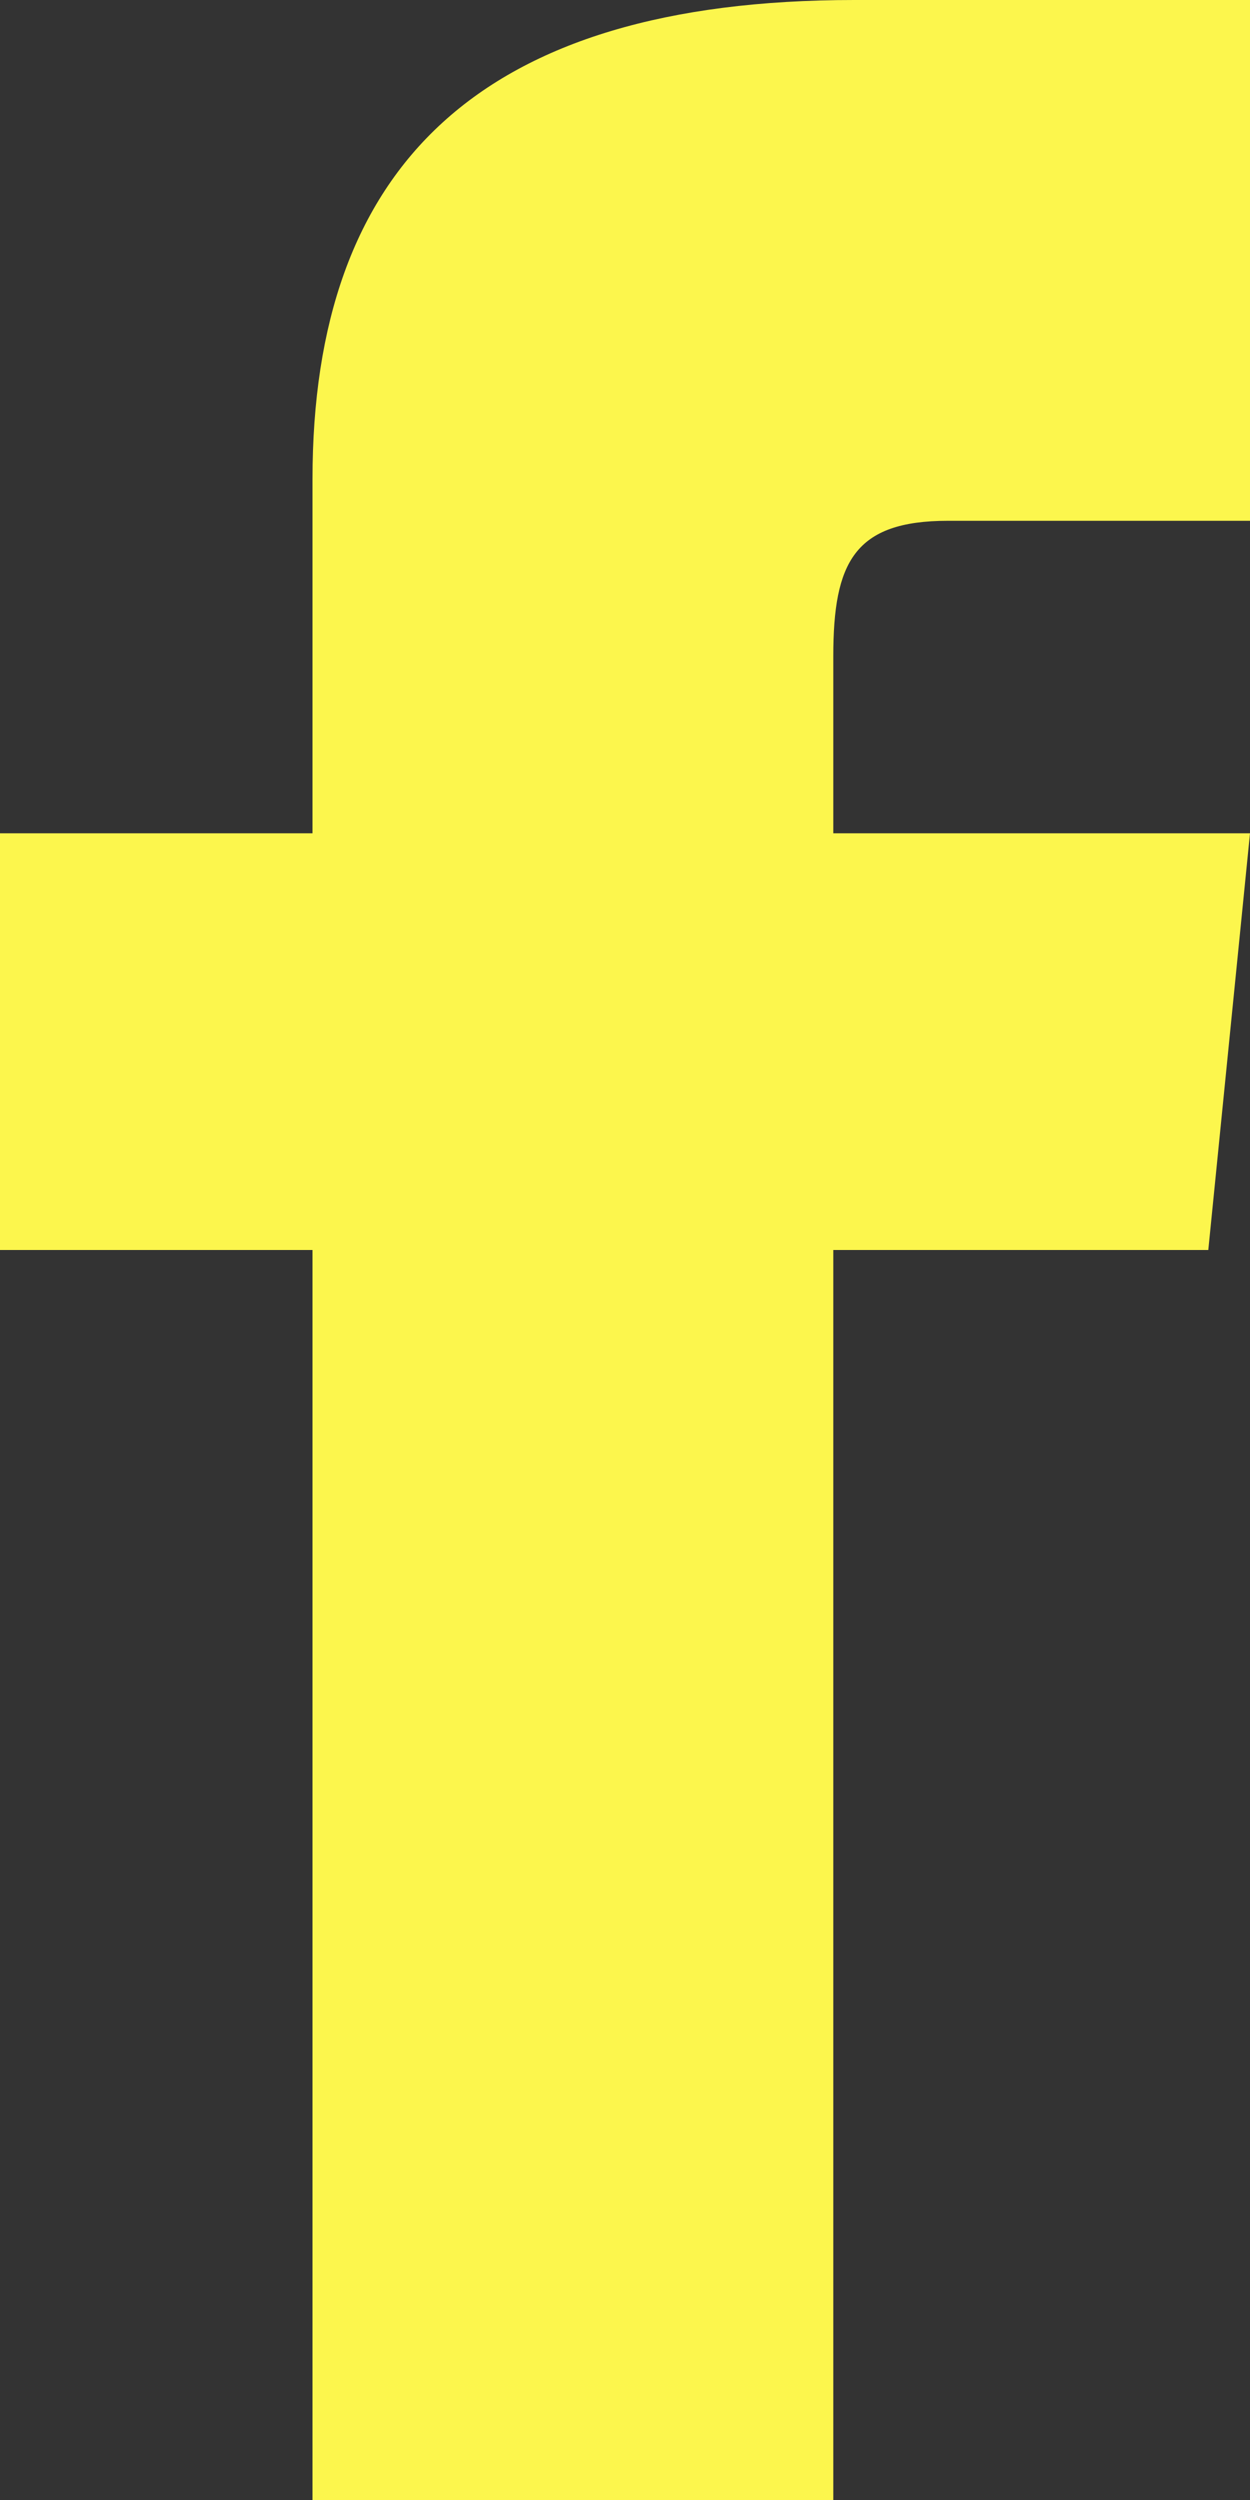 <svg width="11" height="22" viewBox="0 0 11 22" fill="none" xmlns="http://www.w3.org/2000/svg">
<rect x="0" y="0" width="11" height="22" fill="#333333" stroke="none"/>
<g clip-path="url(#clip0_859_736)">
<path d="M2.75 7.333H0V11H2.75V22H7.333V11H10.633L11 7.333H7.333V5.775C7.333 4.95 7.517 4.583 8.342 4.583H11V0H7.517C4.217 0 2.75 1.467 2.75 4.217V7.333Z" fill="#FCF64D"/>
</g>
<defs>
<clipPath id="clip0_859_736">
<rect width="11" height="22" fill="white"/>
</clipPath>
</defs>
</svg>
